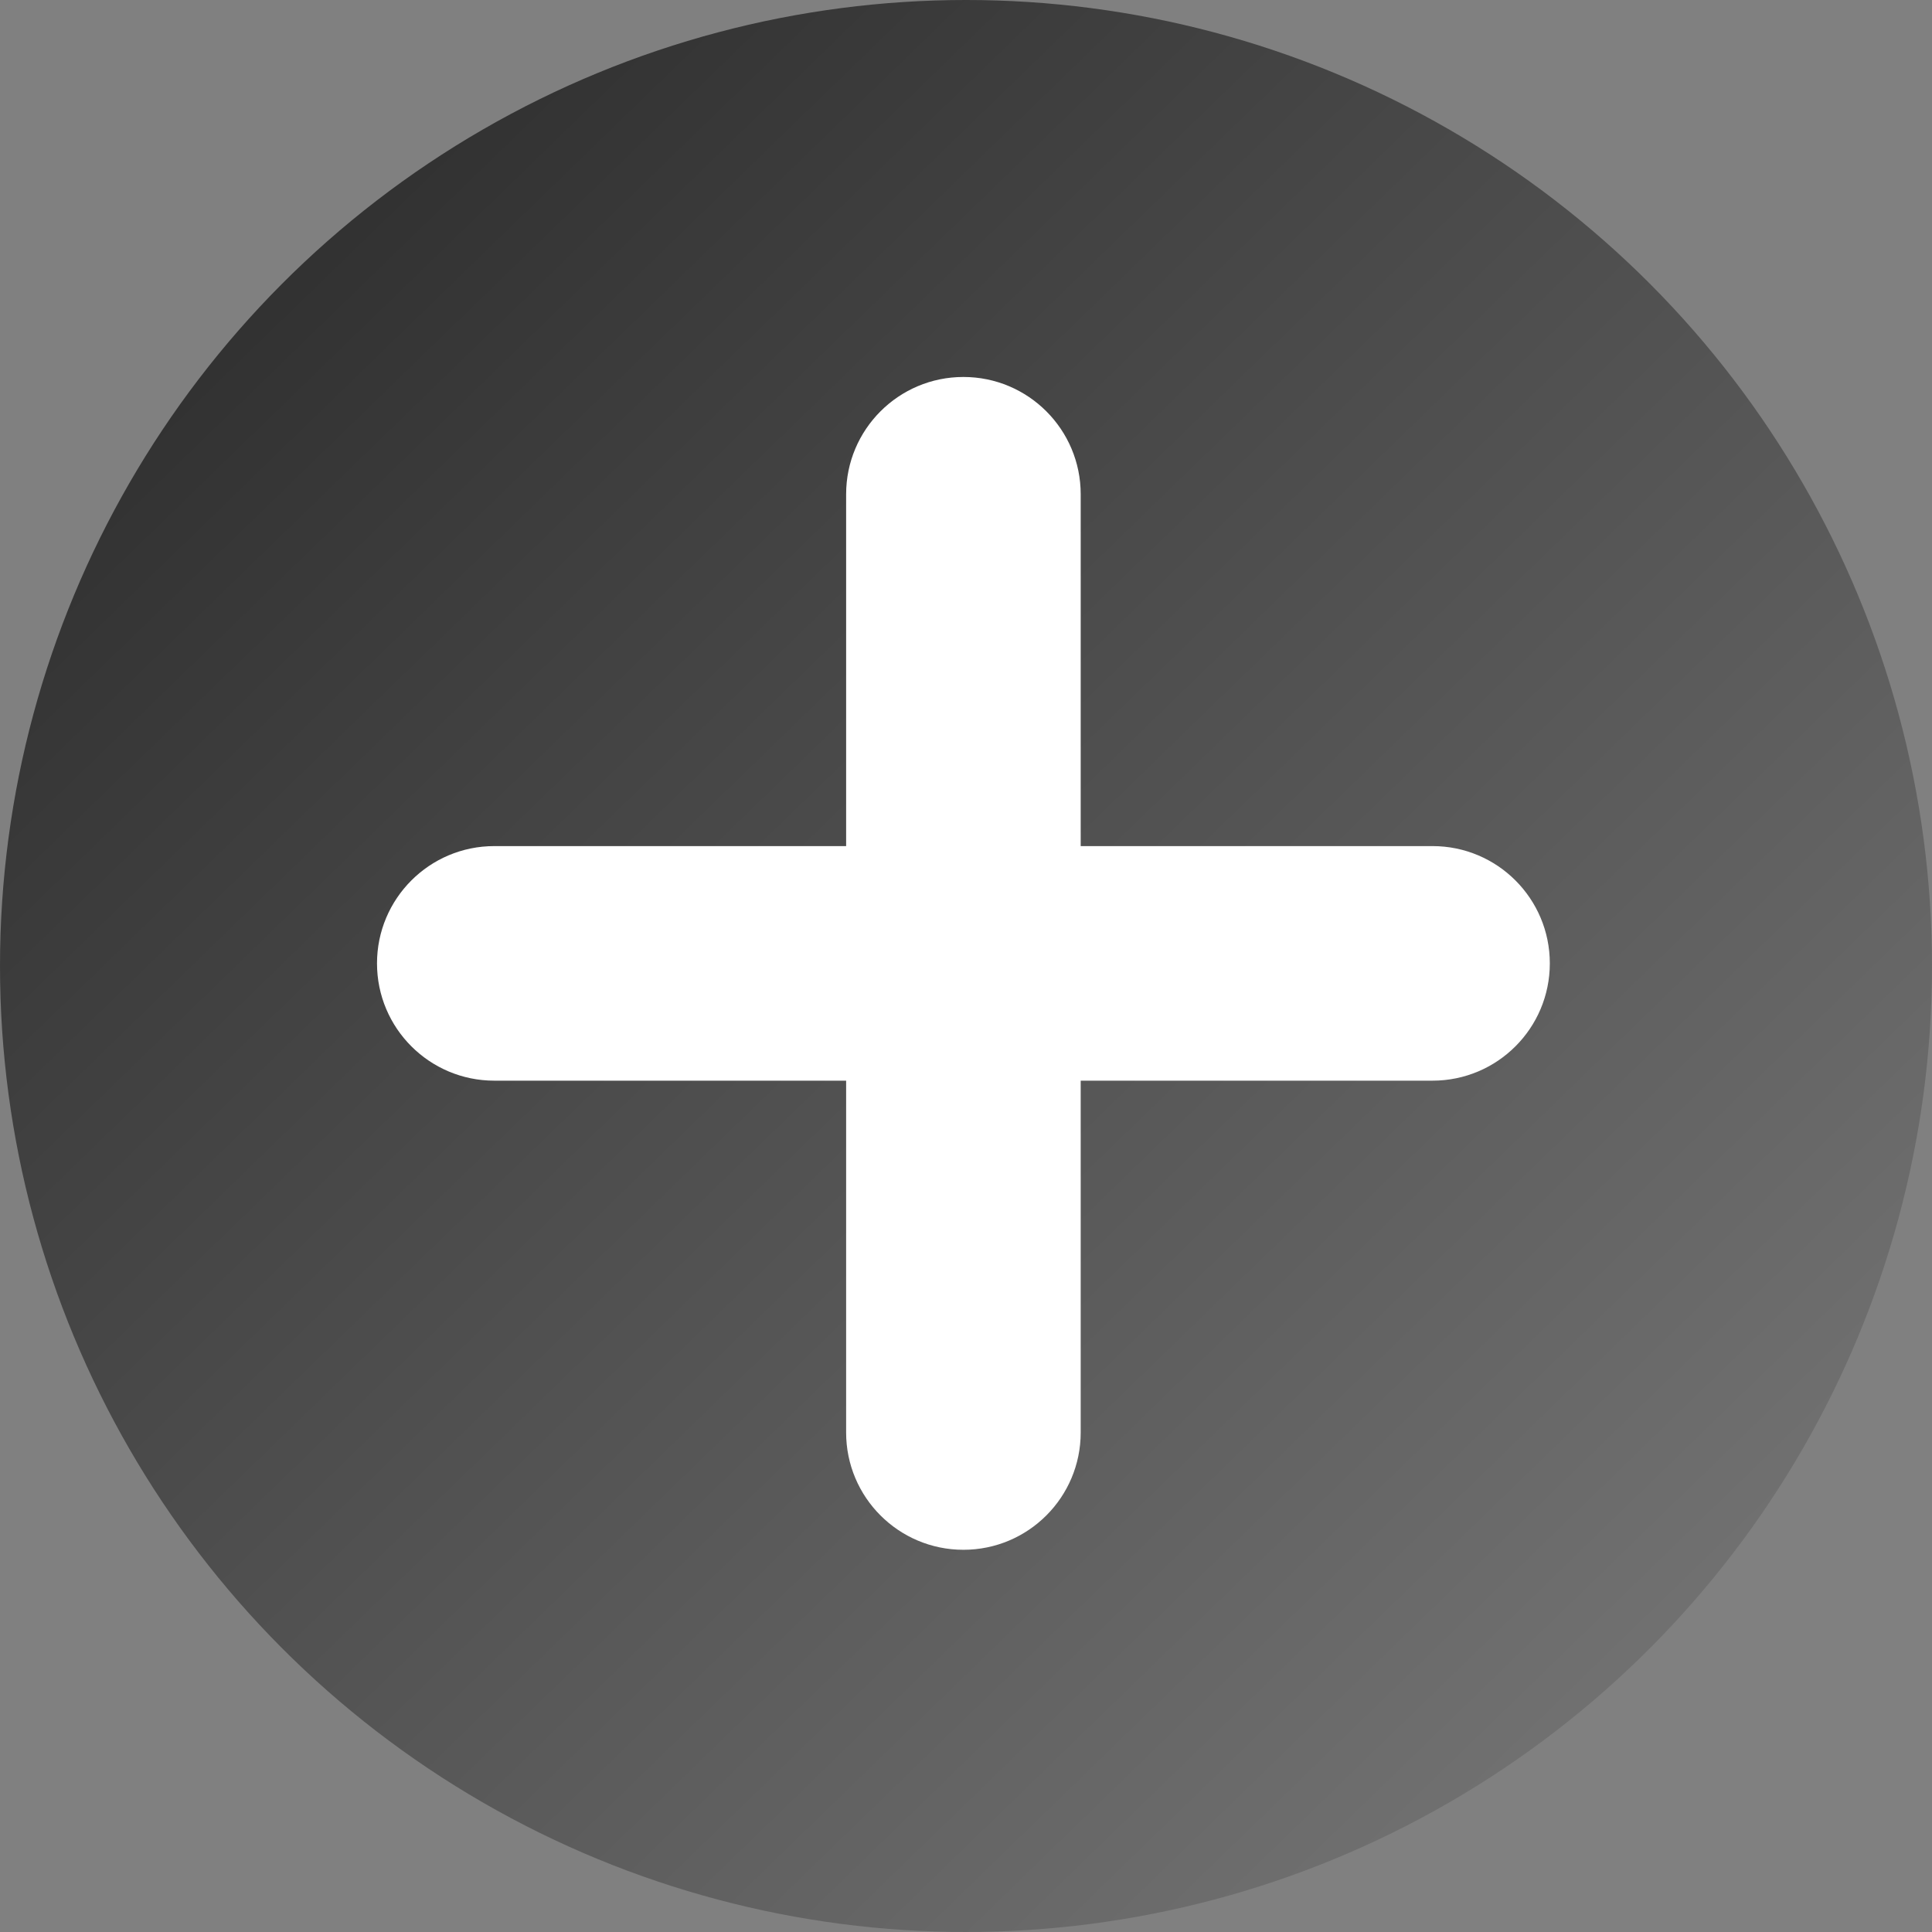 <?xml version="1.0" encoding="UTF-8"?> <svg xmlns="http://www.w3.org/2000/svg" width="180" height="180" viewBox="0 0 180 180" fill="none"><rect x="0" y="0" width="180" height="180" fill="#808080" stroke="none"/> <circle cx="90" cy="90" r="90" fill="url(#paint0_linear_355_4016)"></circle> <path fill-rule="evenodd" clip-rule="evenodd" d="M78.832 78.829V46.049C78.832 40.014 83.725 35.122 89.759 35.122C95.794 35.122 100.686 40.014 100.686 46.049V78.829H133.466C139.501 78.829 144.393 83.722 144.393 89.756C144.393 95.791 139.501 100.683 133.466 100.683H100.686V133.464C100.686 139.498 95.794 144.39 89.759 144.39C83.725 144.39 78.832 139.498 78.832 133.464V100.683H46.052C40.017 100.683 35.125 95.791 35.125 89.756C35.125 83.722 40.017 78.829 46.052 78.829H78.832Z" fill="white"></path> <defs> <linearGradient id="paint0_linear_355_4016" x1="24" y1="22" x2="156" y2="158" gradientUnits="userSpaceOnUse"> <stop stop-color="#303030"></stop> <stop offset="1" stop-color="#727272"></stop> </linearGradient> </defs> </svg> 